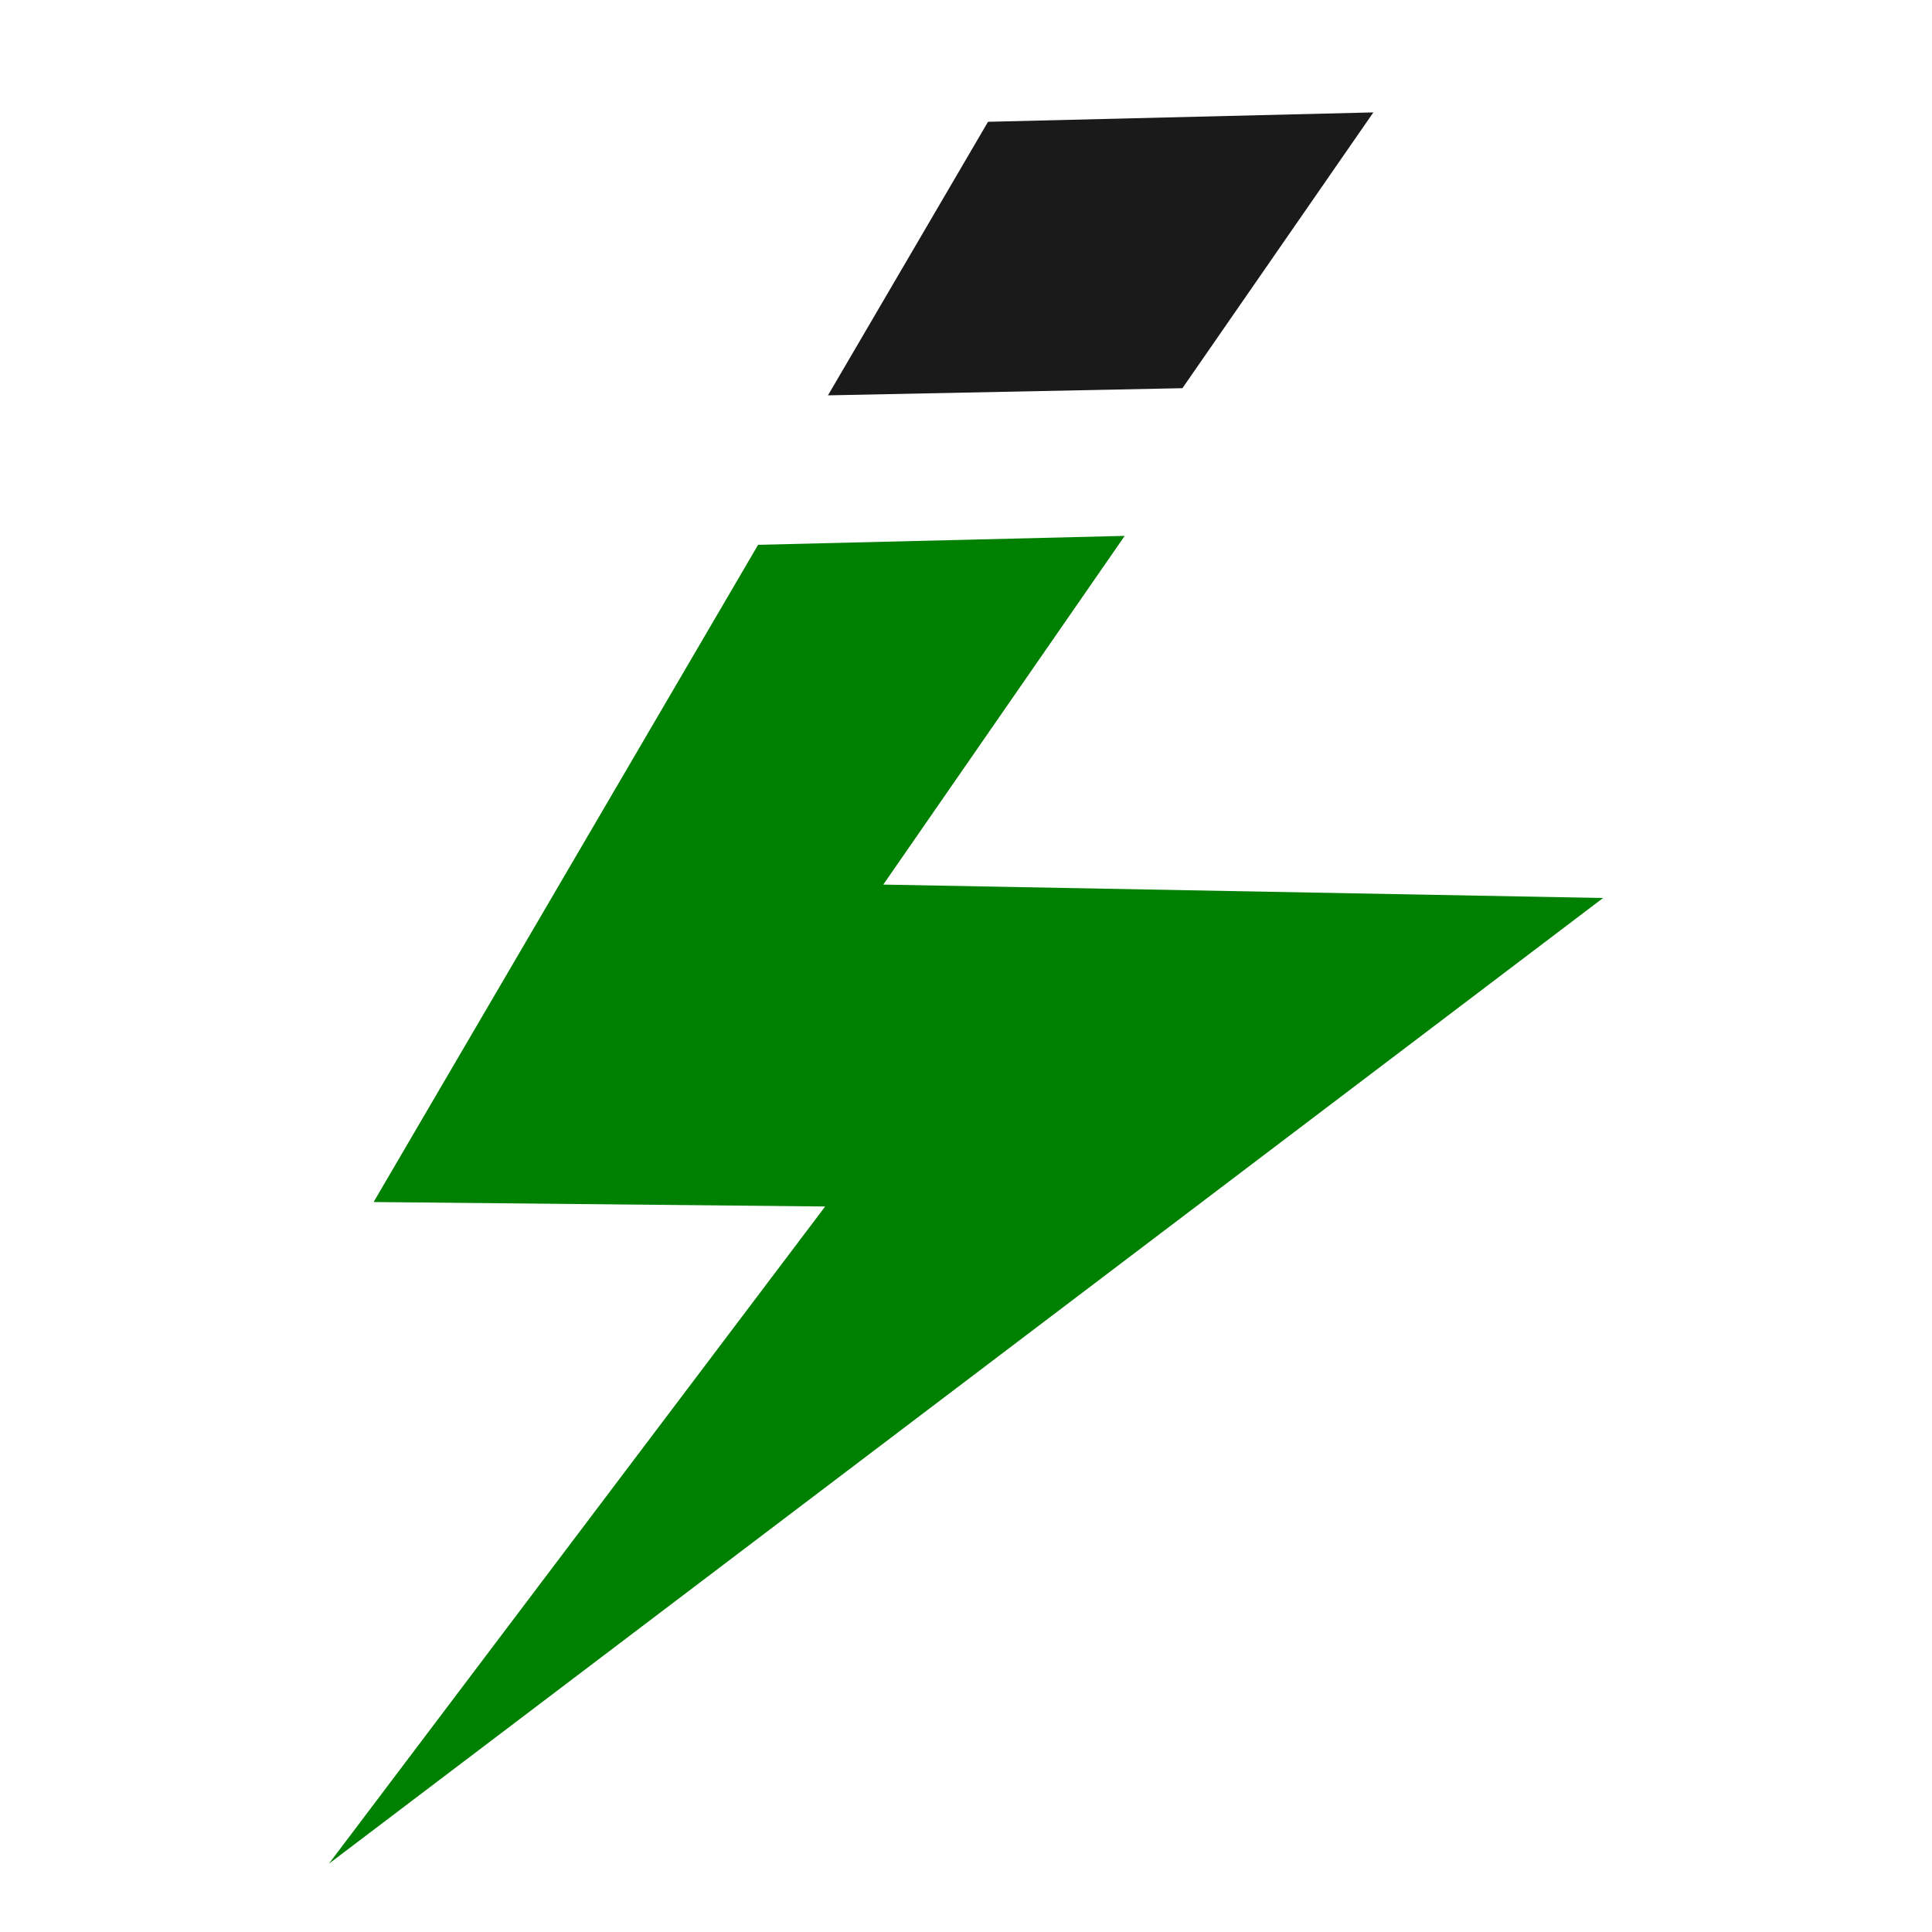 <?xml version="1.0" encoding="UTF-8" standalone="no"?>
<!-- Created with Inkscape (http://www.inkscape.org/) -->

<svg
   width="512"
   height="512"
   viewBox="0 0 135.467 135.467"
   version="1.1"
   id="svg1"
   inkscape:version="1.3.2 (091e20e, 2023-11-25, custom)"
   xmlns:inkscape="http://www.inkscape.org/namespaces/inkscape"
   xmlns:sodipodi="http://sodipodi.sourceforge.net/DTD/sodipodi-0.dtd"
   xmlns="http://www.w3.org/2000/svg"
   xmlns:svg="http://www.w3.org/2000/svg">
  <sodipodi:namedview
     id="namedview1"
     pagecolor="#ffffff"
     bordercolor="#000000"
     borderopacity="0.25"
     inkscape:showpageshadow="2"
     inkscape:pageopacity="0.0"
     inkscape:pagecheckerboard="0"
     inkscape:deskcolor="#d1d1d1"
     inkscape:document-units="mm"
     inkscape:zoom="0.44010382"
     inkscape:cx="265.84636"
     inkscape:cy="562.3673"
     inkscape:window-width="1920"
     inkscape:window-height="991"
     inkscape:window-x="-9"
     inkscape:window-y="-9"
     inkscape:window-maximized="1"
     inkscape:current-layer="layer1" />
  <defs
     id="defs1" />
  <g
     inkscape:label="Warstwa 1"
     inkscape:groupmode="layer"
     id="layer1">
    <path
       style="fill:#008000;fill-rule:evenodd;stroke-width:0;stroke-linecap:square;paint-order:markers stroke fill"
       d="M 53.156,38.201 26.197,84.283 57.859,84.596 23.062,130.678 112.404,62.966 61.934,62.025 78.862,37.574 Z"
       id="path1"
       inkscape:label="path1" />
    <path
       style="fill:#1a1a1a;fill-rule:evenodd;stroke-width:0;stroke-linecap:square;paint-order:markers stroke fill"
       d="M 69.277,8.54 96.297,7.881 82.909,27.219 58.055,27.721 Z"
       id="path2" />
  </g>
</svg>
